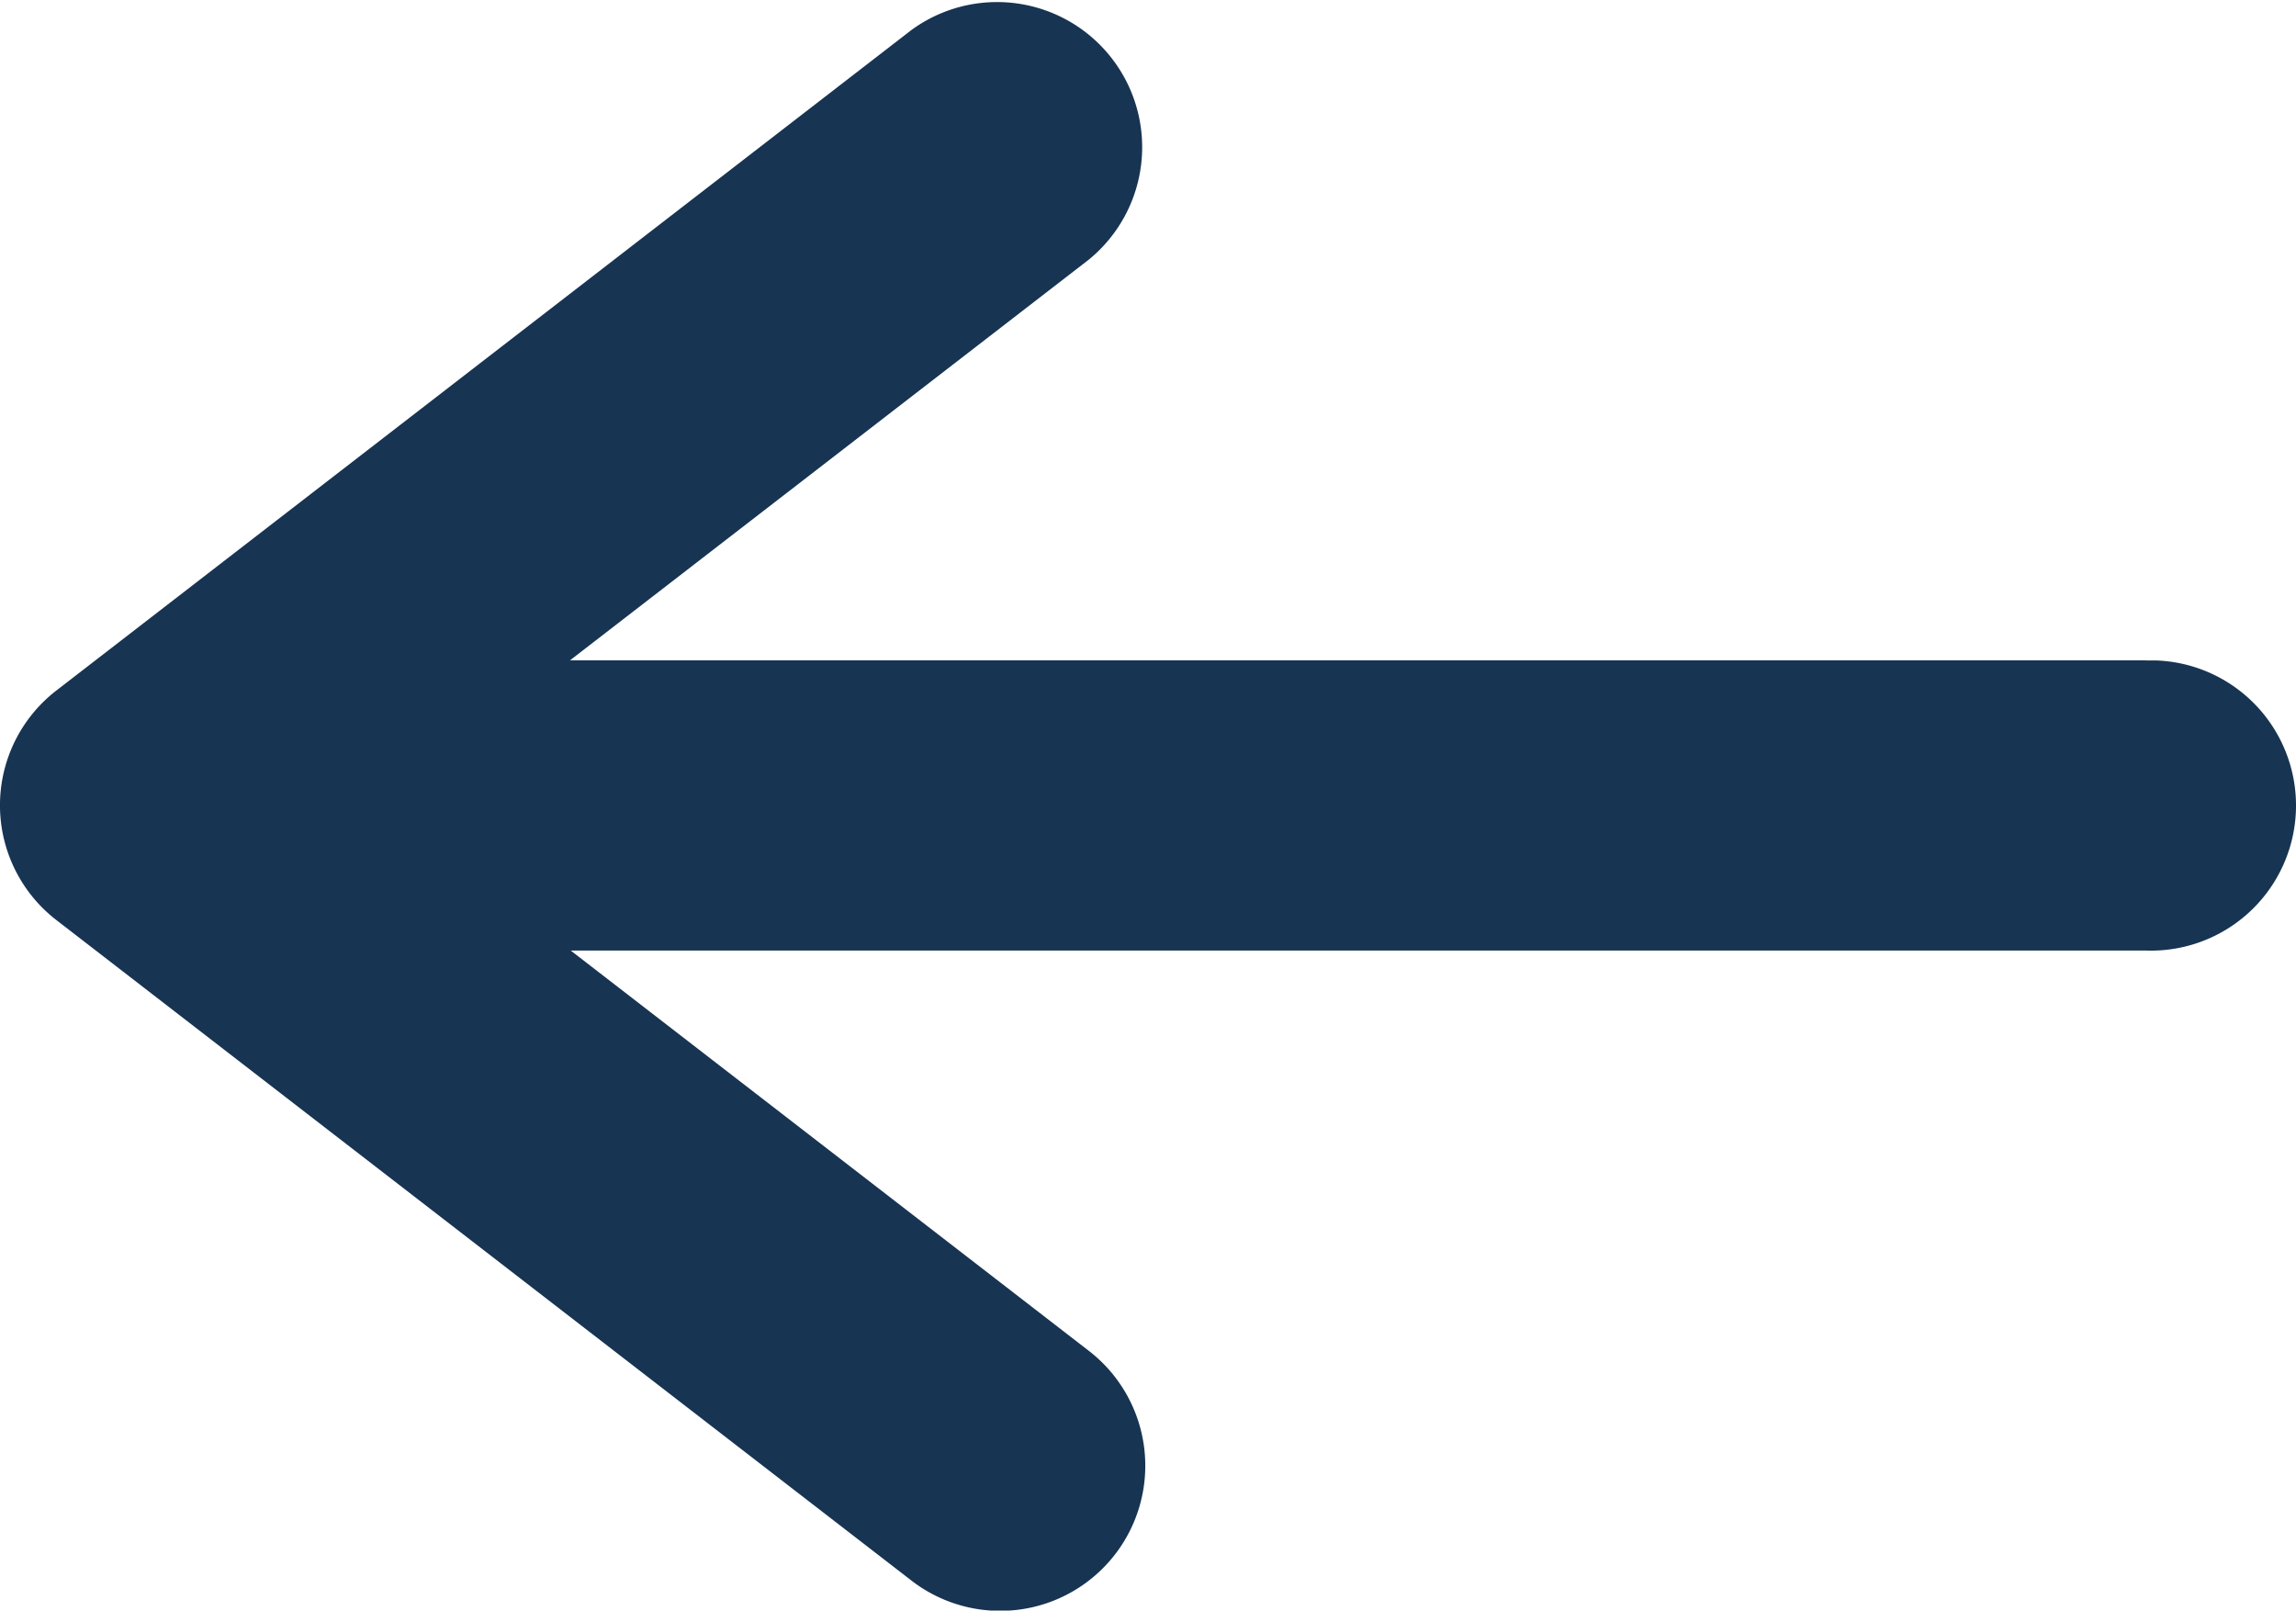 <svg xmlns="http://www.w3.org/2000/svg" xmlns:xlink="http://www.w3.org/1999/xlink" width="16.518" height="11.586" viewBox="0 0 16.518 11.586">
  <defs>
    <clipPath id="clip-path">
      <rect id="Rectángulo_439" data-name="Rectángulo 439" width="16.518" height="11.586" fill="none"/>
    </clipPath>
  </defs>
  <g id="Grupo_2633" data-name="Grupo 2633" transform="translate(16.518 11.586) rotate(180)">
    <g id="Grupo_2613" data-name="Grupo 2613" transform="translate(0 0)" clip-path="url(#clip-path)">
      <path id="Trazado_2743" data-name="Trazado 2743" d="M1.081,6.836H12.417L8.684,9.719A1.044,1.044,0,0,0,9.961,11.37l6.151-4.751a1.043,1.043,0,0,0,0-1.652L9.961.216A1.044,1.044,0,0,0,8.684,1.868l3.728,2.88H1.08a1.044,1.044,0,1,0-.072,2.087h.073Z" transform="translate(0 0)" fill="#173452"/>
    </g>
  </g>
</svg>
